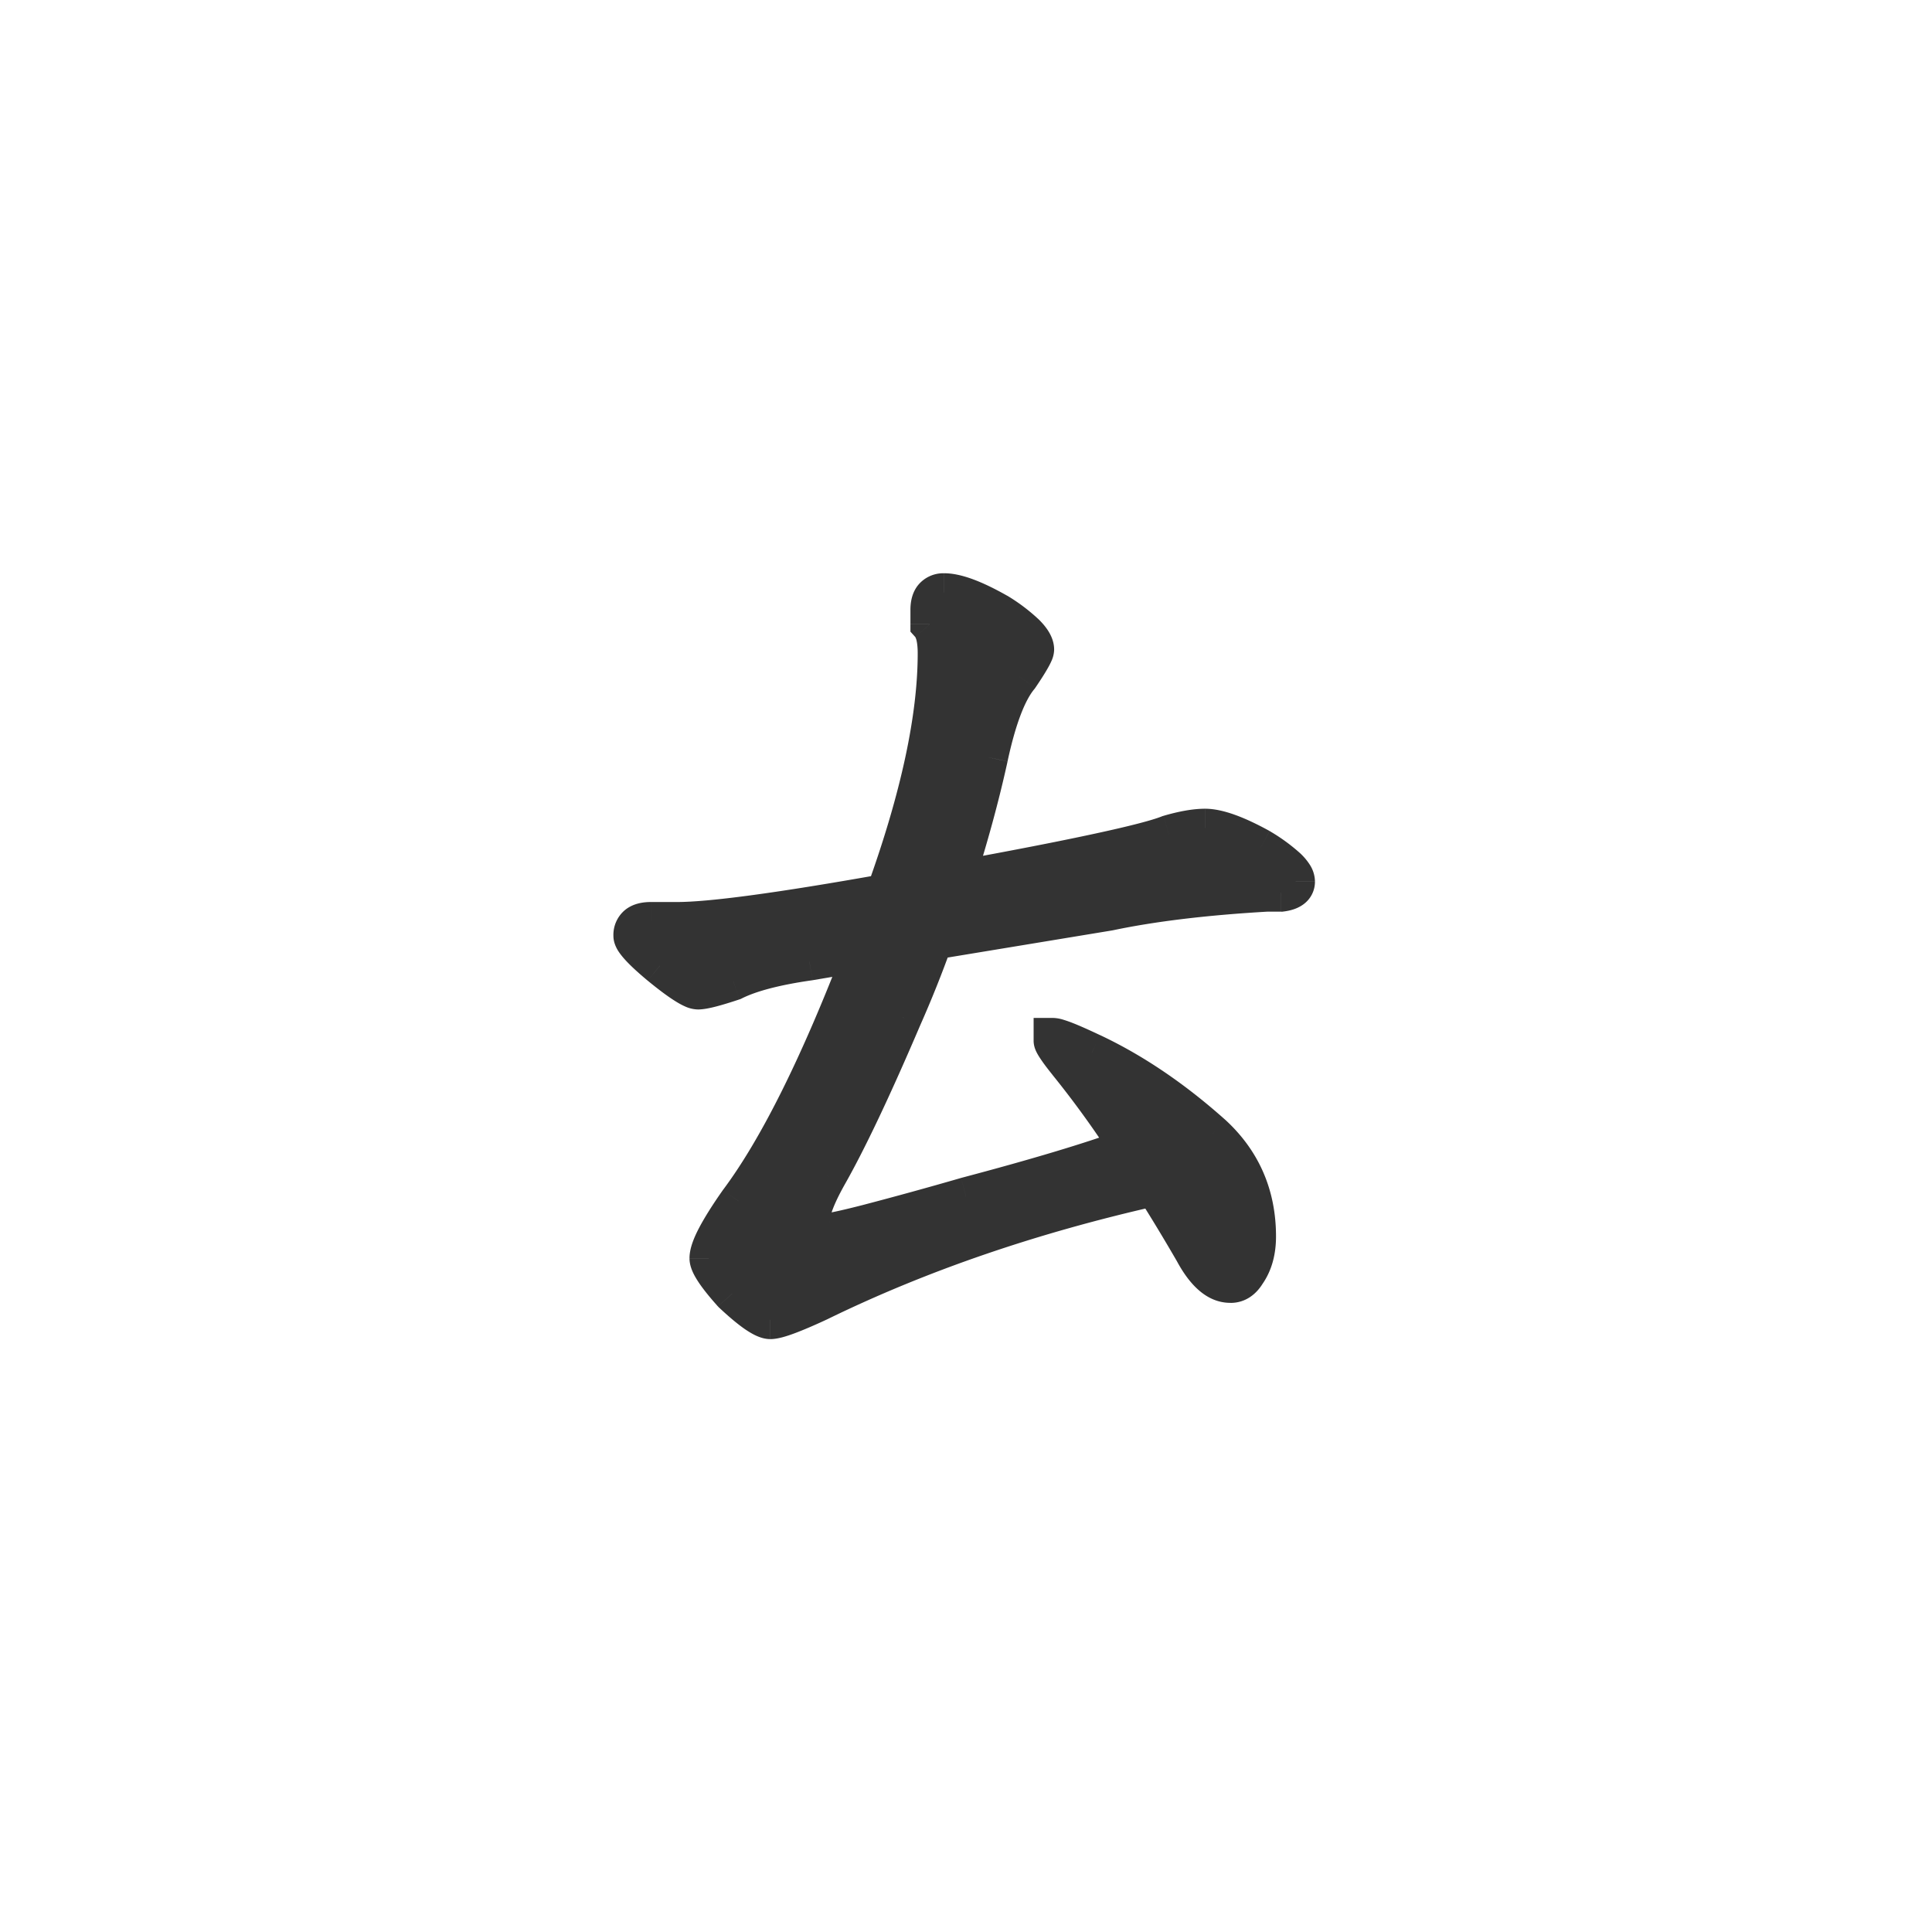 <svg xmlns="http://www.w3.org/2000/svg" width="50" height="50" fill="none"><path fill="#333" d="M24.438 15.336c.312 0 .773.172 1.382.516.64.406.961.726.961.96 0 .079-.133.313-.398.704-.313.375-.578 1.07-.797 2.086-.219 1-.508 2.062-.867 3.187 3.093-.562 4.937-.96 5.531-1.195.375-.11.688-.164.938-.164.328 0 .804.172 1.43.515.609.375.913.664.913.867 0 .157-.125.25-.375.282h-.375c-1.61.093-2.968.258-4.078.492l-4.547.75c-.234.656-.5 1.32-.797 1.992-.78 1.828-1.43 3.195-1.945 4.102-.297.53-.445.93-.445 1.195 0 .188.125.281.375.281s1.468-.312 3.656-.937c1.828-.485 3.234-.907 4.219-1.266a25.645 25.645 0 0 0-1.594-2.203c-.25-.313-.375-.5-.375-.563v-.093c.11 0 .445.133 1.008.398 1.062.5 2.101 1.203 3.117 2.11.766.703 1.148 1.585 1.148 2.648 0 .375-.086.688-.257.938-.11.187-.25.28-.422.28-.344 0-.664-.28-.961-.843a46.497 46.497 0 0 0-1.008-1.664c-3.188.719-6.078 1.71-8.672 2.977-.672.312-1.094.468-1.265.468-.172 0-.5-.226-.985-.68-.406-.453-.61-.757-.61-.913 0-.25.259-.743.774-1.477 1.016-1.36 2.086-3.508 3.211-6.445l-1.383.234c-.875.125-1.53.297-1.968.516-.47.156-.774.234-.915.234-.14 0-.468-.21-.984-.633-.469-.39-.703-.648-.703-.773 0-.25.156-.375.469-.375h.68c.874 0 2.671-.242 5.39-.727.89-2.469 1.336-4.539 1.336-6.21 0-.36-.063-.61-.188-.75v-.376c0-.297.125-.445.375-.445Z"/><path fill="#333" d="m25.82 15.852.268-.423-.01-.007-.012-.006-.246.436Zm.563 1.664.384.32.015-.019.014-.02-.413-.281Zm-.797 2.086.488.106v-.001l-.488-.105Zm-.867 3.187-.477-.152-.253.793.82-.149-.09-.492Zm5.531-1.195-.14-.48-.022.006-.022.009.184.465Zm2.367.351.262-.425-.01-.007-.01-.006-.242.438Zm.54 1.149v.5h.03l.031-.004-.062-.496Zm-.376 0v-.5H32.752l.03.5Zm-4.078.492.082.493.01-.002.011-.002-.103-.49Zm-4.547.75-.081-.493-.29.047-.1.278.471.168Zm-.797 1.992-.457-.202-.002.006.46.196Zm-1.945 4.102-.434-.248-.002.004.436.244Zm3.586.539-.128-.484-.01.003.138.48Zm4.219-1.266.171.47.592-.216-.345-.528-.418.274ZM27.625 27.5l-.39.312.003.005.387-.317Zm-.375-.656v-.5h-.5v.5h.5Zm1.008.398-.214.452.214-.452Zm3.117 2.11.338-.369-.005-.005-.333.374Zm.89 3.585-.411-.283-.01.015-.01.017.432.252Zm-1.382-.562.442-.233-.005-.009-.005-.009-.432.251Zm-1.008-1.664.422-.268-.189-.297-.343.077.11.488Zm-8.672 2.977.211.453.008-.004-.219-.45Zm-2.25-.211-.372.333.015.017.015.015.342-.365Zm.164-2.391-.4-.3-.005.007-.004.006.41.287Zm3.211-6.445.467.178.313-.818-.863.147.083.493Zm-1.383.234.071.495.013-.002-.084-.493Zm-1.968.516.158.474.033-.011.032-.016-.223-.447Zm-1.899-.399-.32.384.004.003.316-.387Zm5.836-1.875.088.492.284-.05.098-.272-.47-.17Zm1.148-6.96h-.5v.19l.127.141.373-.332Zm.375-.321c.171 0 .532.11 1.138.451l.491-.87c-.613-.347-1.174-.581-1.628-.581v1Zm1.115.438c.308.194.513.353.636.476.143.144.093.157.093.063h1c0-.33-.21-.593-.386-.77a4.783 4.783 0 0 0-.807-.614l-.536.845Zm.73.538c0-.054.01-.091.012-.1l.002-.007a1.055 1.055 0 0 1-.05.095c-.056.1-.147.243-.277.434l.827.563c.136-.2.244-.369.32-.504.038-.066.073-.133.1-.197a.735.735 0 0 0 .065-.284h-1Zm-.283.383c-.396.476-.681 1.277-.902 2.301l.978.21c.216-1.006.463-1.596.692-1.87l-.768-.64Zm-.901 2.3c-.215.982-.5 2.03-.855 3.142l.952.304c.363-1.137.657-2.215.88-3.233l-.977-.213Zm-.29 3.786c1.55-.282 2.79-.523 3.72-.724.915-.198 1.565-.363 1.906-.498l-.368-.93c-.252.1-.822.25-1.75.45-.914.198-2.142.437-3.687.718l.18.984Zm5.582-1.207c.352-.103.614-.144.797-.144v-1c-.316 0-.679.068-1.077.184l.28.96Zm.797-.144c.191 0 .57.113 1.19.453l.481-.876c-.631-.347-1.205-.577-1.67-.577v1Zm1.168.441c.293.18.488.325.604.435a.588.588 0 0 1 .09.101c.009.015-.018-.02-.018-.095h1a.822.822 0 0 0-.132-.431 1.546 1.546 0 0 0-.252-.3 4.778 4.778 0 0 0-.768-.561l-.524.851Zm.676.442c0-.03.007-.073.03-.119a.269.269 0 0 1 .077-.094c.02-.016.033-.019.024-.016a.383.383 0 0 1-.068.014l.124.992c.164-.02.357-.068.52-.19a.722.722 0 0 0 .293-.587h-1Zm.125-.22h-.375v1h.375v-1Zm-.404.002c-1.625.094-3.01.26-4.152.502l.206.978c1.078-.227 2.41-.39 4.004-.482l-.058-.998Zm-4.13.498-4.547.75.163.986 4.547-.75-.163-.986Zm-4.937 1.075c-.23.644-.49 1.297-.783 1.958l.915.404a29.86 29.86 0 0 0 .81-2.026l-.942-.336Zm-.785 1.964c-.78 1.823-1.42 3.17-1.92 4.05l.869.495c.53-.931 1.187-2.32 1.97-4.152l-.92-.393Zm-1.922 4.054c-.298.532-.51 1.032-.51 1.439h1c0-.124.087-.422.383-.951l-.873-.488Zm-.51 1.439c0 .216.08.45.294.61.188.141.409.171.582.171v-1c-.033 0-.045-.003-.043-.002.003 0 .028.007.062.032a.28.28 0 0 1 .086.109c.018.041.02.072.02.08h-1Zm.876.781c.124 0 .298-.032.473-.07.193-.04.445-.1.753-.18.616-.158 1.472-.394 2.567-.706l-.274-.962a102.66 102.66 0 0 1-2.542.7c-.302.077-.538.134-.712.17a4.161 4.161 0 0 1-.205.04c-.055.009-.07.008-.06.008v1Zm3.784-.954c1.833-.486 3.257-.912 4.262-1.28l-.343-.939c-.963.352-2.352.77-4.175 1.252l.256.967Zm4.51-2.023c-.57-.87-1.112-1.62-1.627-2.246l-.773.634a25.111 25.111 0 0 1 1.562 2.16l.837-.548Zm-1.623-2.241a5.276 5.276 0 0 1-.255-.34.7.7 0 0 1-.04-.064.408.408 0 0 1 .03.153h-1c0 .143.059.26.076.294.029.058.065.116.102.171.074.112.178.25.307.41l.78-.624Zm-.265-.25v-.094h-1v.093h1Zm-.5.406c-.05 0-.068-.01-.018.004.036.01.091.03.168.06.154.061.367.155.644.286l.427-.904c-.285-.135-.52-.24-.703-.312a3.106 3.106 0 0 0-.25-.088.959.959 0 0 0-.268-.046v1Zm.795.35c1.012.477 2.012 1.152 2.997 2.03l.666-.745c-1.046-.934-2.125-1.666-3.237-2.19l-.426.906Zm2.992 2.026c.66.606.986 1.354.986 2.28h1c0-1.199-.439-2.216-1.31-3.017l-.676.737Zm.986 2.28c0 .298-.067.505-.17.654l.825.567c.241-.351.345-.769.345-1.221h-1Zm-.19.686c-.026.046-.04.052-.032.046a.086.086 0 0 1 .043-.013v1c.398 0 .682-.235.853-.53l-.863-.503Zm.01.033c-.04 0-.234-.039-.518-.577l-.884.466c.31.587.756 1.11 1.403 1.11v-1Zm-.527-.595a46.95 46.95 0 0 0-1.02-1.682l-.843.537c.324.51.656 1.058.997 1.647l.866-.502Zm-1.551-1.9c-3.22.725-6.148 1.73-8.781 3.014l.438.899c2.555-1.247 5.408-2.227 8.563-2.938l-.22-.976Zm-8.773 3.01c-.33.154-.59.265-.783.336-.217.08-.287.086-.271.086v1c.187 0 .414-.072.619-.148.228-.085.516-.208.857-.367l-.422-.907Zm-1.055.422c.059 0 .08.017.049.002a.963.963 0 0 1-.14-.083 5.182 5.182 0 0 1-.551-.464l-.684.73c.25.235.474.423.667.557.097.066.196.126.295.171.093.042.22.087.364.087v-1Zm-.612-.513a4.907 4.907 0 0 1-.413-.512.895.895 0 0 1-.073-.125c-.012-.029.005-.004.005.056h-1c0 .139.042.26.08.347.041.093.096.186.156.277.12.18.29.39.5.624l.745-.667Zm-.481-.58c0 .007.01-.083.136-.325.115-.22.294-.506.546-.865l-.818-.574c-.264.375-.47.702-.614.975-.131.25-.25.531-.25.788h1Zm.674-1.178c1.057-1.415 2.147-3.615 3.277-6.566l-.934-.357c-1.12 2.924-2.17 5.021-3.144 6.325l.8.598Zm2.727-7.237-1.383.234.167.986 1.383-.234-.167-.986Zm-1.37.232c-.893.128-1.612.309-2.122.563l.447.895c.366-.183.959-.346 1.816-.468l-.141-.99Zm-2.057.536c-.228.076-.41.131-.546.166-.068.017-.12.029-.16.036-.042.007-.055.007-.05.007v1c.139 0 .303-.034.459-.074.168-.043.374-.106.614-.186l-.317-.949Zm-.756.209c.073 0 .104.022.065.005a1.211 1.211 0 0 1-.146-.084 6.845 6.845 0 0 1-.586-.44l-.633.773c.263.216.491.388.679.508.093.06.186.114.276.154a.853.853 0 0 0 .346.084v-1Zm-.664-.517a5.039 5.039 0 0 1-.477-.439.717.717 0 0 1-.076-.093c-.014-.023.03.034.03.143h-1c0 .17.073.307.117.38.053.085.12.167.189.243.14.154.336.333.577.534l.64-.768Zm-.523-.39c0-.01.002.003-.01.029a.208.208 0 0 1-.06.08c-.026.021-.043.025-.038.023a.327.327 0 0 1 .077-.006v-1c-.21 0-.46.04-.664.203a.836.836 0 0 0-.305.672h1Zm-.031.126h.68v-1h-.68v1Zm.68 0c.927 0 2.768-.252 5.478-.735l-.176-.984c-2.727.486-4.48.719-5.303.719v1Zm5.86-1.057c.9-2.496 1.366-4.628 1.366-6.38h-1c0 1.59-.425 3.599-1.306 6.04l.94.34Zm1.366-6.38c0-.385-.06-.798-.314-1.083l-.747.664c-.007-.008.01.008.03.082.017.074.031.183.031.336h1Zm-.188-.75v-.376h-1v.375h1Zm0-.376a.384.384 0 0 1 .005-.056v-.003s-.006.02-.028.047a.211.211 0 0 1-.082.06c-.023.01-.034.007-.02.007v-1a.844.844 0 0 0-.663.29c-.17.2-.212.449-.212.655h1Z"/></svg>